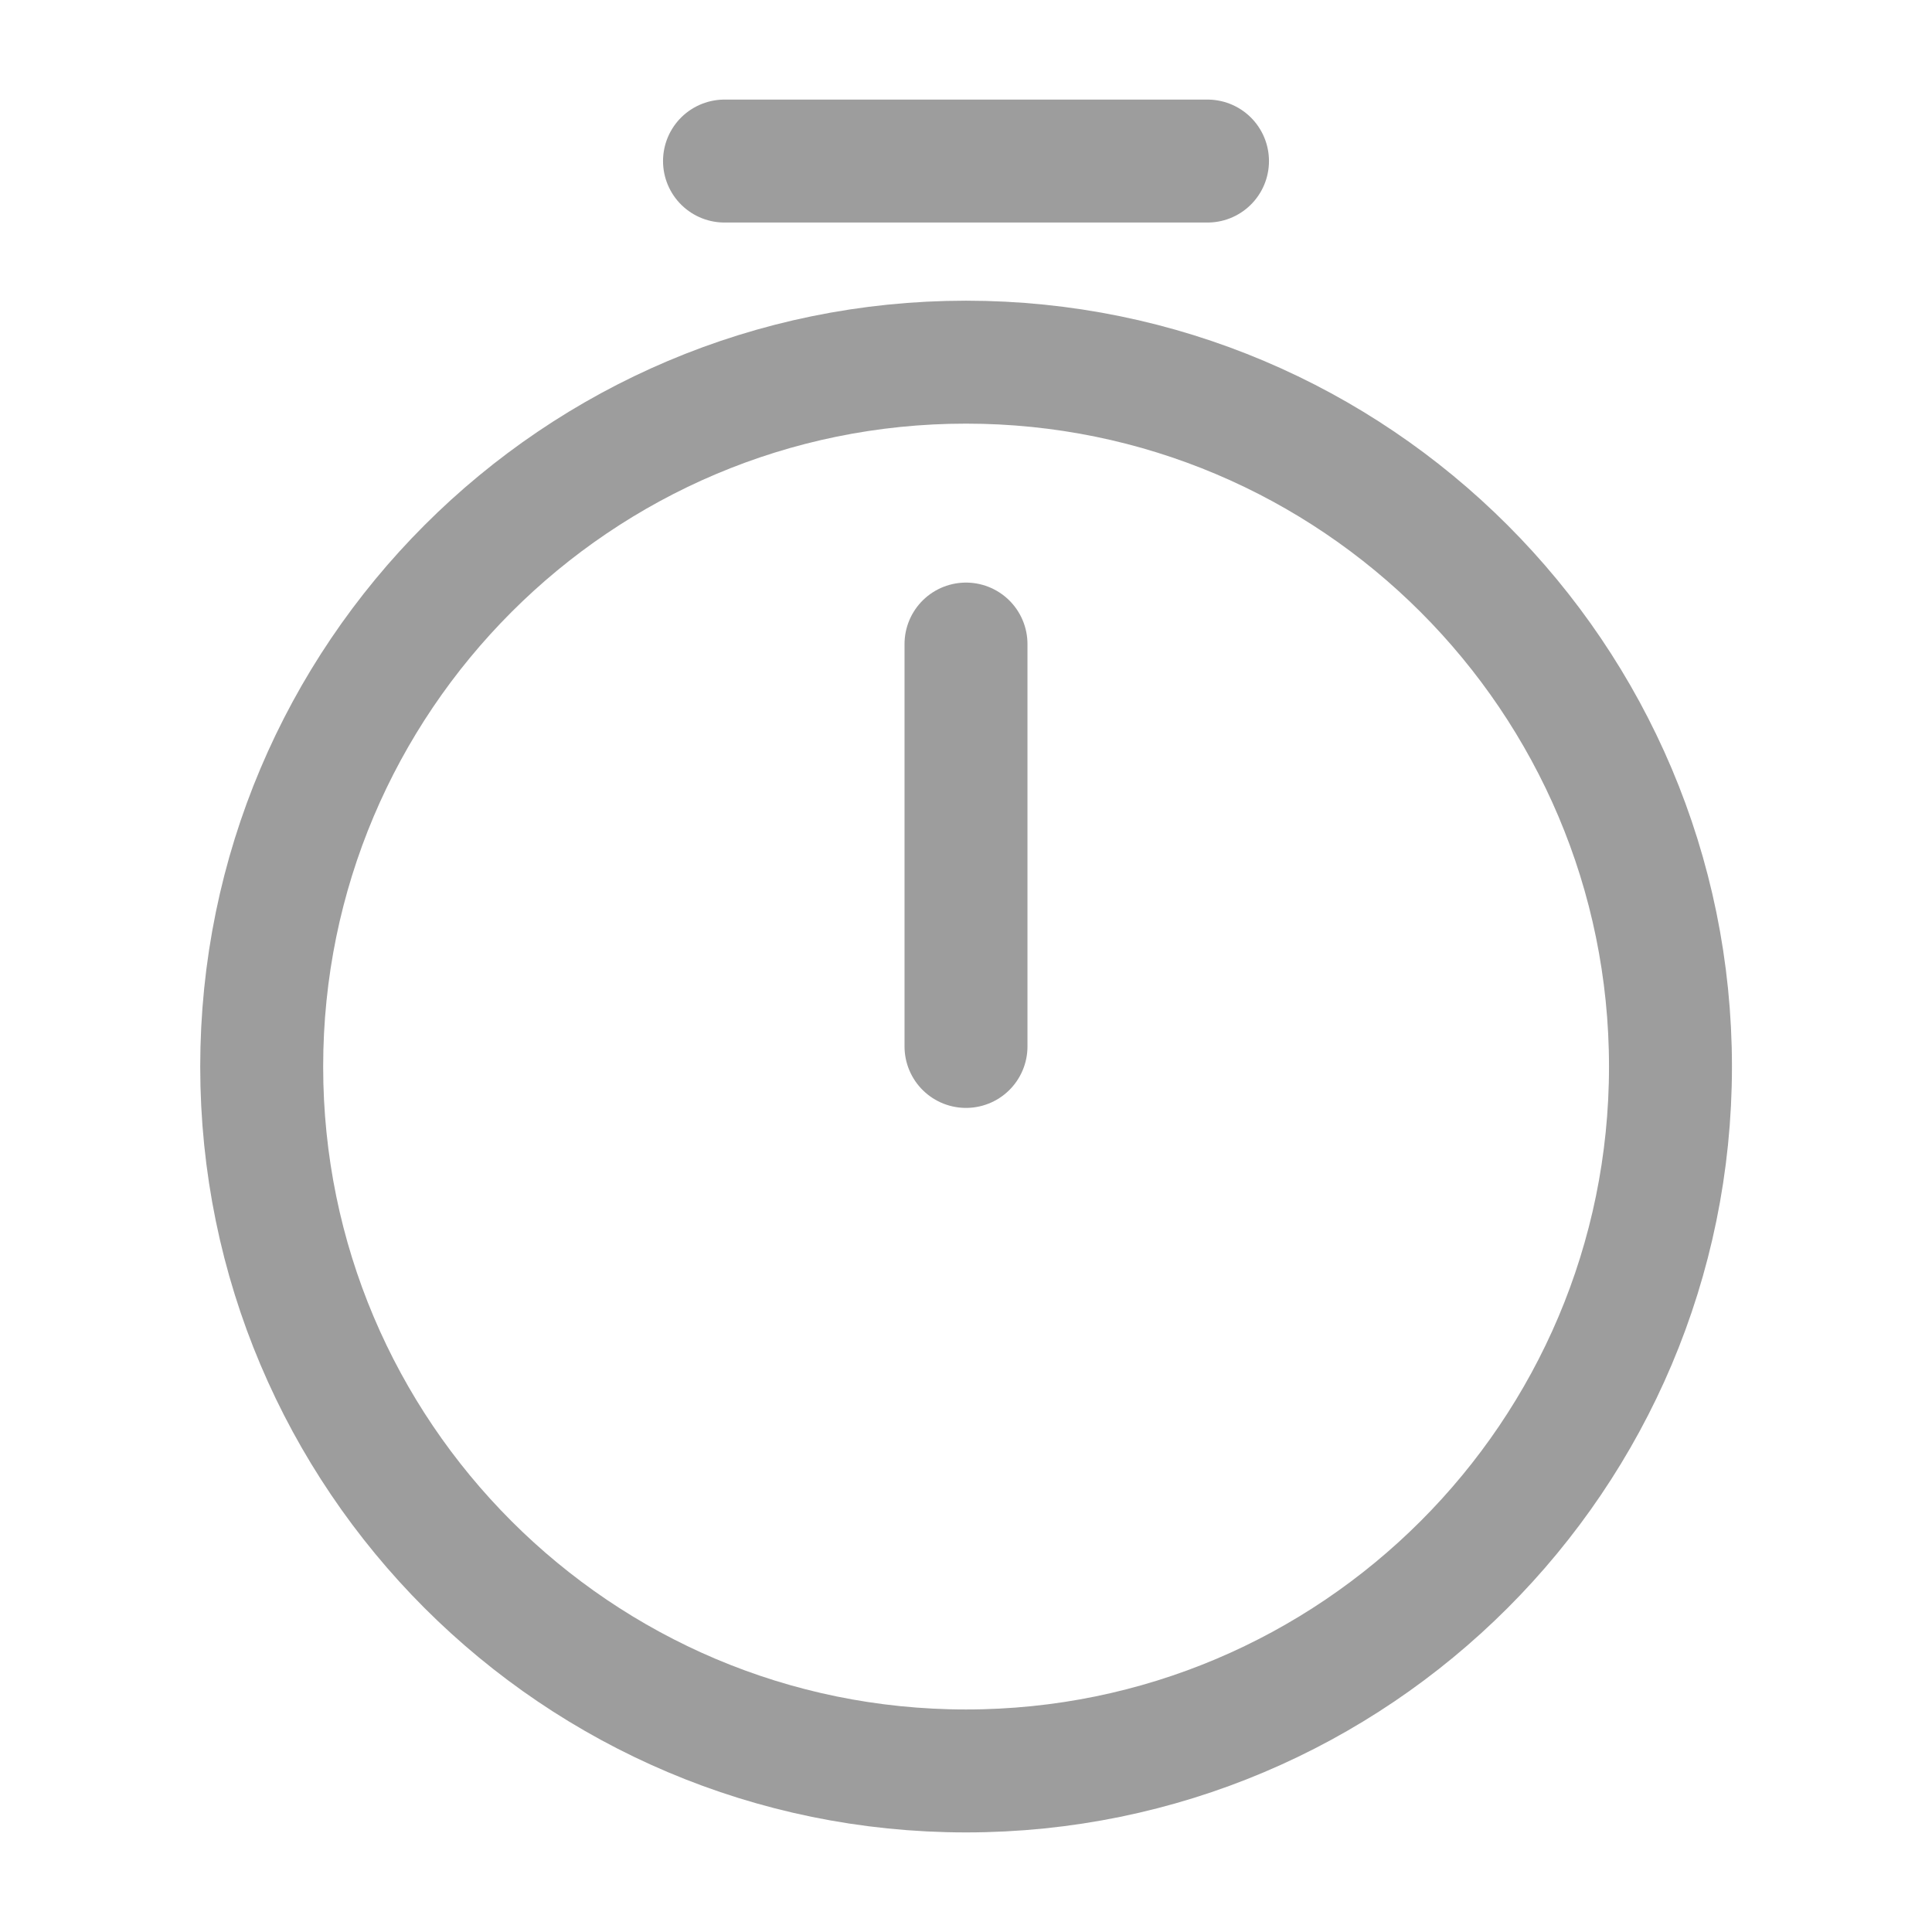 <svg xmlns="http://www.w3.org/2000/svg" width="11" height="11" viewBox="0 0 11 11" fill="none"><path d="M9.511 6.073C9.511 8.287 7.714 10.083 5.5 10.083C3.286 10.083 1.49 8.287 1.49 6.073C1.49 3.859 3.286 2.062 5.5 2.062C7.714 2.062 9.511 3.859 9.511 6.073Z" stroke="#9D9D9D" stroke-width="0.7" stroke-linecap="round" stroke-linejoin="round"></path><path d="M5.5 3.667V5.958" stroke="#9D9D9D" stroke-width="0.7" stroke-linecap="round" stroke-linejoin="round"></path><path d="M4.125 0.917H6.875" stroke="#9D9D9D" stroke-width="0.7" stroke-miterlimit="10" stroke-linecap="round" stroke-linejoin="round"></path></svg>